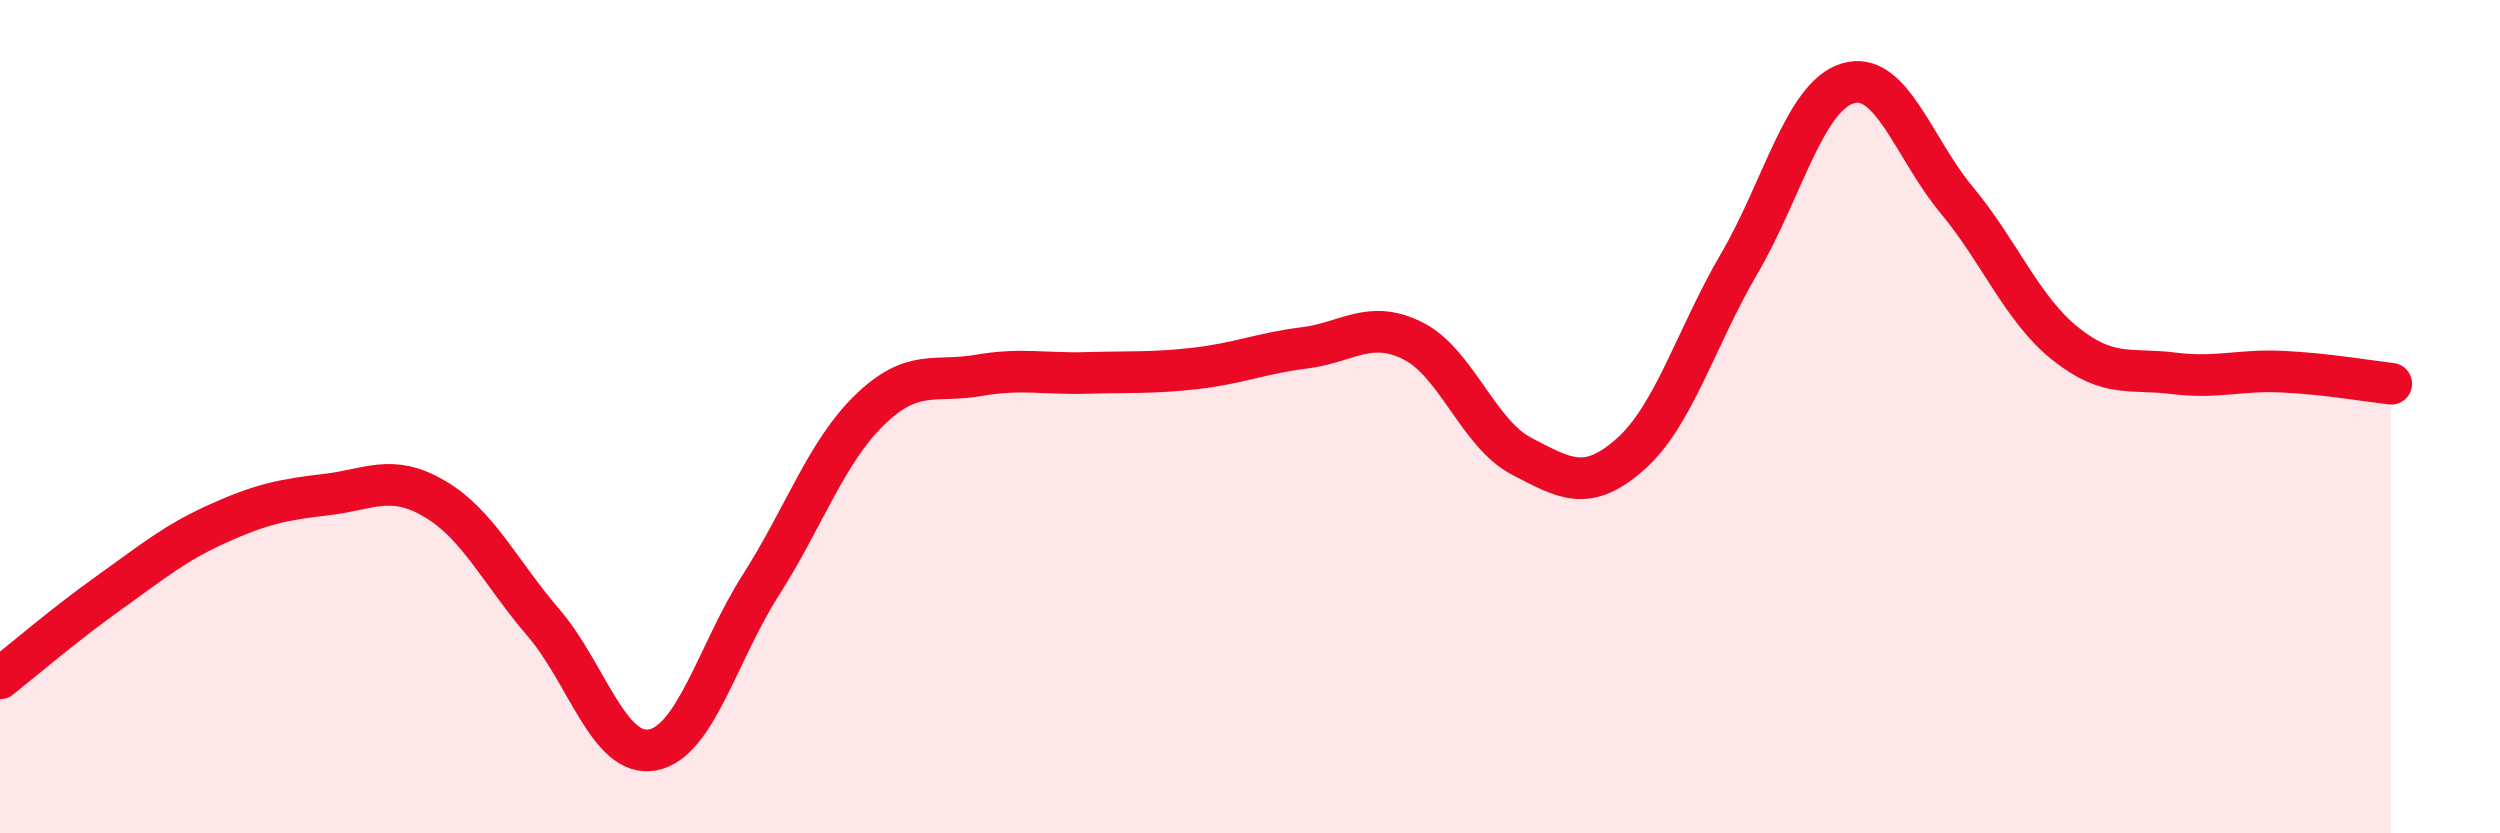 
    <svg width="60" height="20" viewBox="0 0 60 20" xmlns="http://www.w3.org/2000/svg">
      <path
        d="M 0,16.28 C 0.52,15.87 1.57,14.97 2.61,14.23 C 3.65,13.49 4.18,13.04 5.22,12.57 C 6.26,12.1 6.79,11.99 7.83,11.87 C 8.87,11.75 9.39,11.36 10.43,11.97 C 11.47,12.58 12,13.73 13.04,14.94 C 14.08,16.15 14.61,18.18 15.65,18 C 16.69,17.82 17.22,15.67 18.26,14.04 C 19.3,12.41 19.83,10.85 20.87,9.84 C 21.91,8.83 22.44,9.19 23.48,9.01 C 24.52,8.83 25.05,8.98 26.09,8.95 C 27.13,8.92 27.66,8.96 28.7,8.84 C 29.74,8.72 30.26,8.48 31.3,8.35 C 32.34,8.22 32.87,7.66 33.91,8.18 C 34.95,8.7 35.48,10.41 36.52,10.95 C 37.56,11.49 38.09,11.82 39.13,10.9 C 40.17,9.98 40.7,8.11 41.74,6.33 C 42.78,4.55 43.31,2.31 44.35,2 C 45.39,1.69 45.92,3.55 46.96,4.8 C 48,6.05 48.53,7.42 49.57,8.25 C 50.61,9.08 51.13,8.83 52.17,8.96 C 53.21,9.09 53.74,8.87 54.78,8.92 C 55.82,8.97 56.87,9.15 57.39,9.21L57.39 20L0 20Z"
        fill="#EB0A25"
        opacity="0.1"
        stroke-linecap="round"
        stroke-linejoin="round"
      />
      <path
        d="M 0,16.28 C 0.52,15.87 1.57,14.97 2.61,14.23 C 3.65,13.49 4.18,13.04 5.22,12.57 C 6.26,12.1 6.79,11.99 7.83,11.87 C 8.87,11.75 9.39,11.36 10.43,11.97 C 11.47,12.58 12,13.73 13.04,14.94 C 14.08,16.15 14.61,18.18 15.65,18 C 16.69,17.82 17.22,15.67 18.26,14.04 C 19.3,12.41 19.83,10.85 20.87,9.84 C 21.91,8.83 22.44,9.19 23.48,9.01 C 24.52,8.83 25.05,8.98 26.09,8.95 C 27.13,8.92 27.66,8.96 28.7,8.84 C 29.74,8.72 30.26,8.48 31.3,8.35 C 32.34,8.22 32.87,7.66 33.91,8.18 C 34.95,8.7 35.48,10.41 36.52,10.95 C 37.56,11.49 38.09,11.82 39.13,10.9 C 40.17,9.98 40.7,8.11 41.74,6.33 C 42.78,4.55 43.31,2.31 44.35,2 C 45.39,1.69 45.92,3.55 46.96,4.8 C 48,6.05 48.53,7.42 49.57,8.25 C 50.61,9.08 51.13,8.83 52.17,8.96 C 53.21,9.09 53.74,8.87 54.78,8.92 C 55.82,8.97 56.87,9.15 57.39,9.21"
        stroke="#EB0A25"
        stroke-width="1"
        fill="none"
        stroke-linecap="round"
        stroke-linejoin="round"
      />
    </svg>
  
